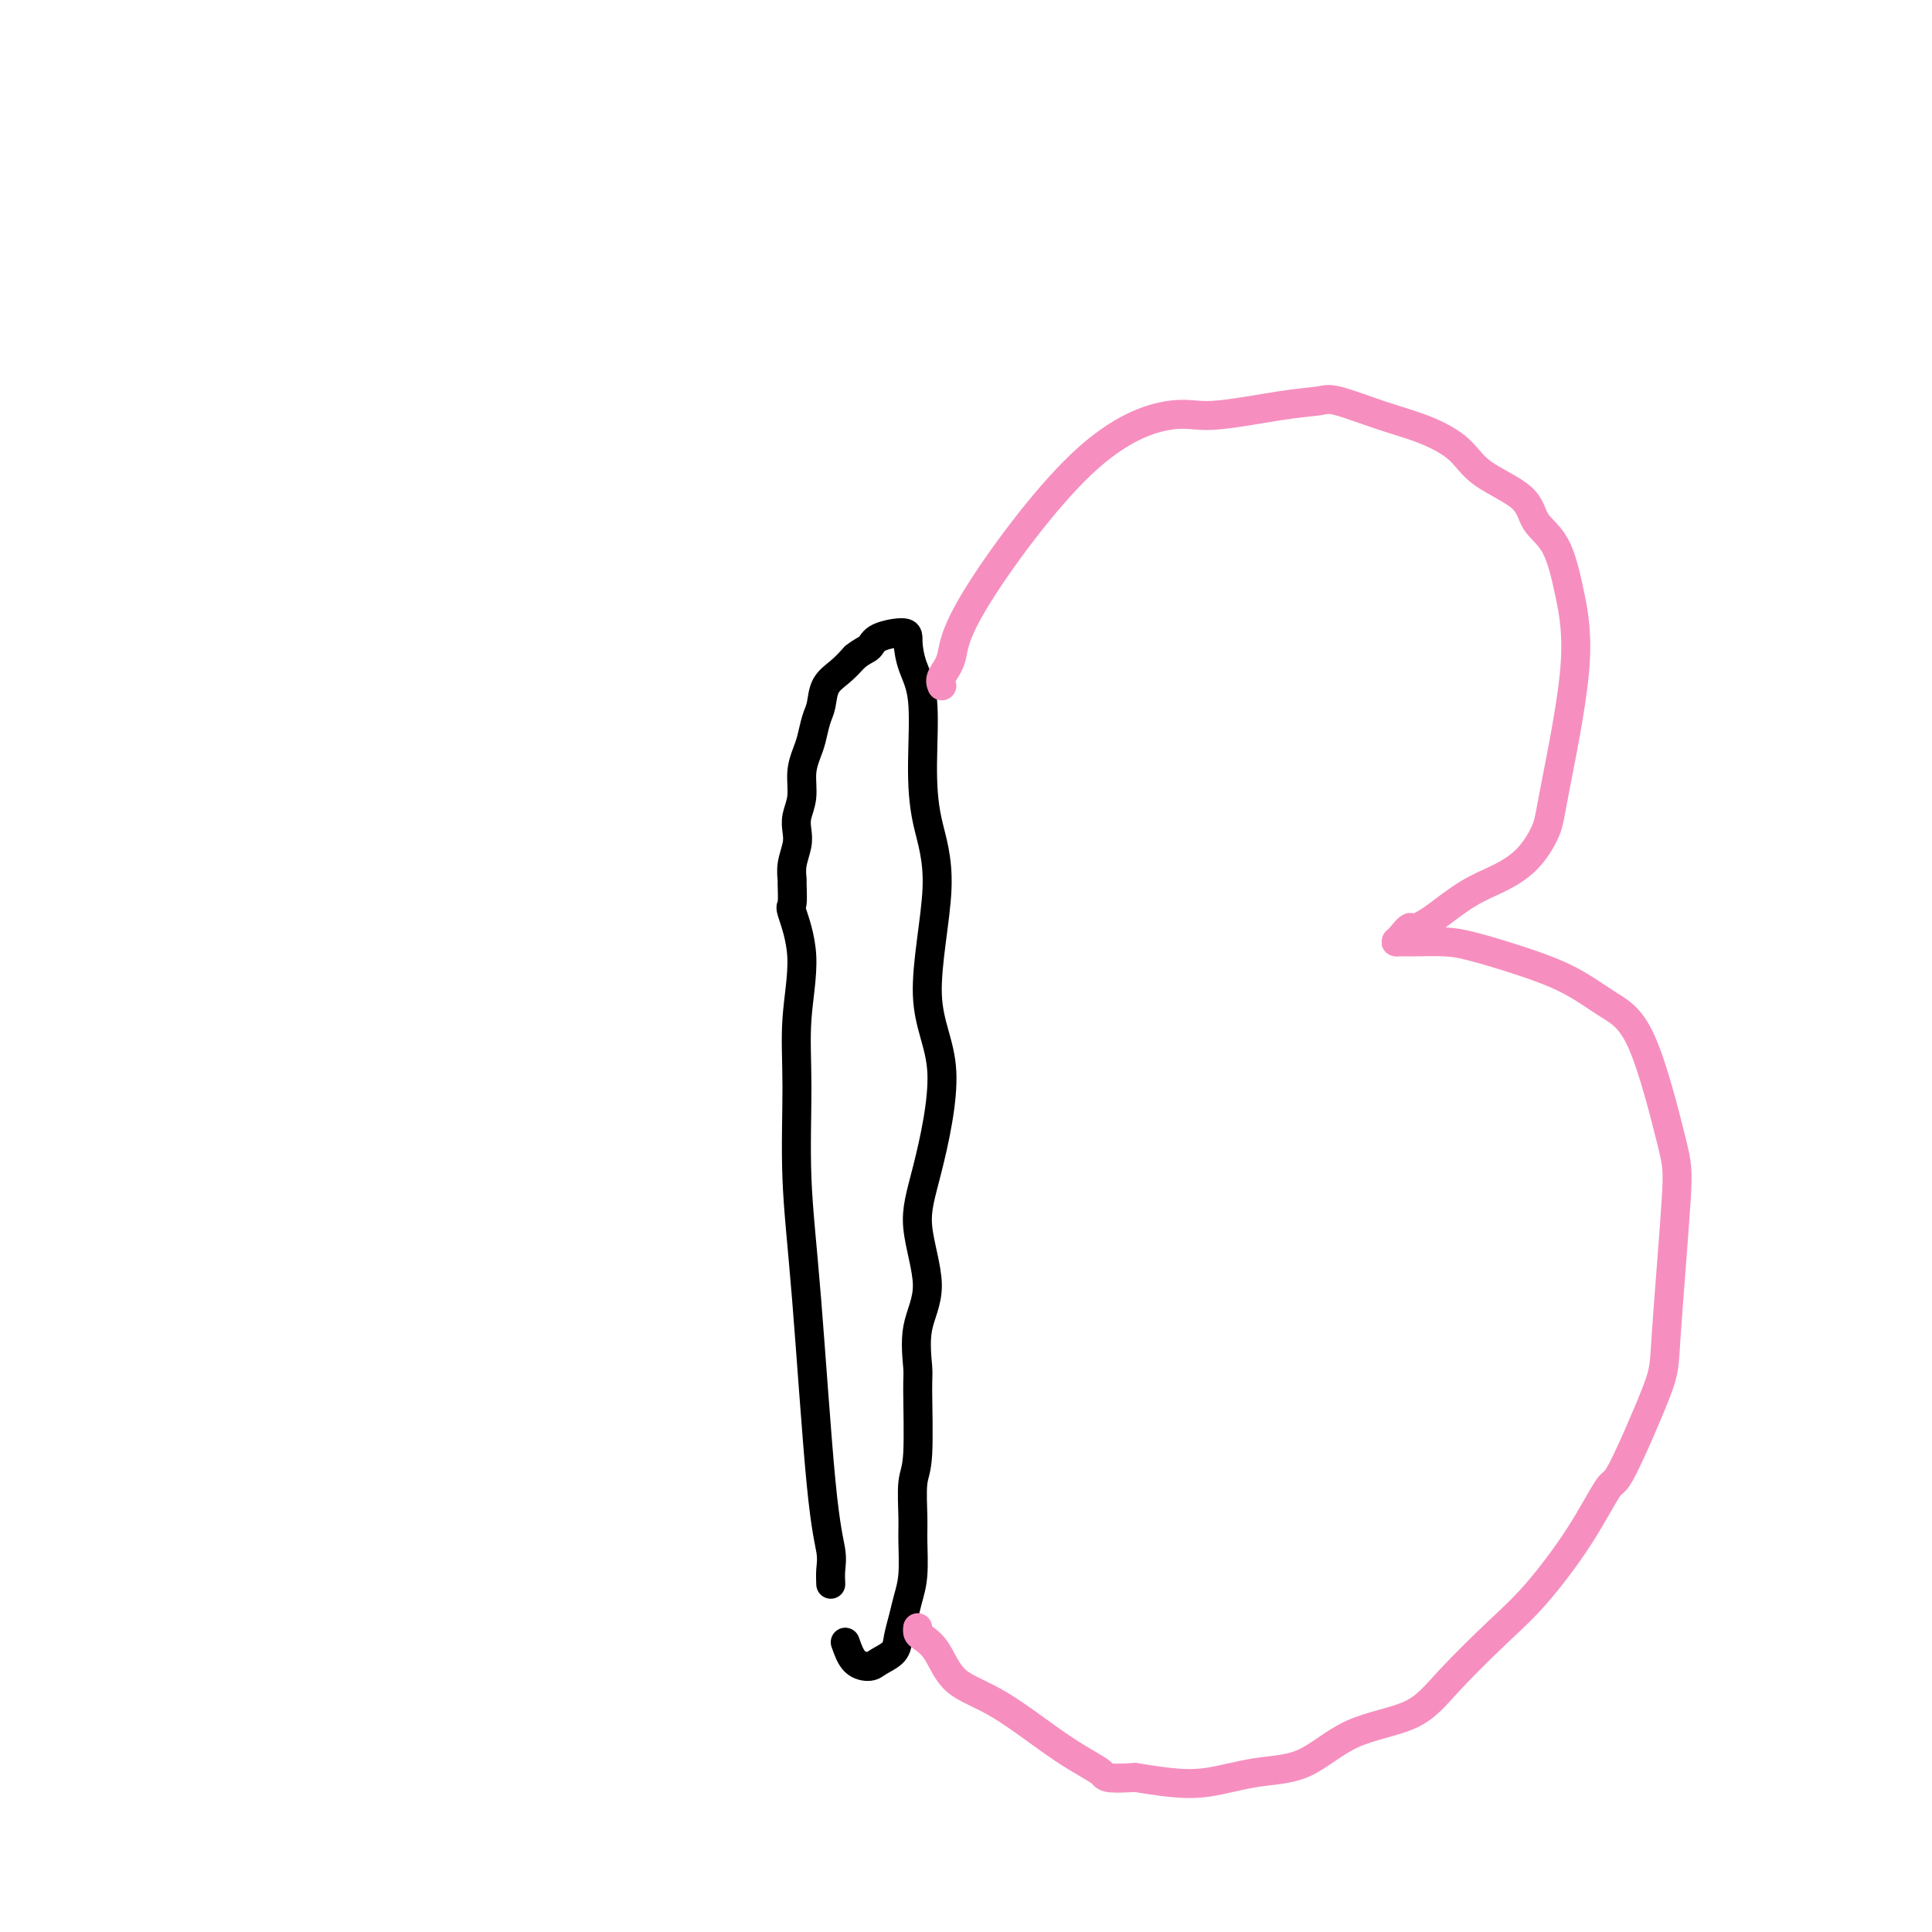 <svg viewBox='0 0 400 400' version='1.1' xmlns='http://www.w3.org/2000/svg' xmlns:xlink='http://www.w3.org/1999/xlink'><g fill='none' stroke='#000000' stroke-width='6' stroke-linecap='round' stroke-linejoin='round'><path d='M172,328c-0.041,-0.976 -0.081,-1.952 0,-3c0.081,-1.048 0.285,-2.169 0,-4c-0.285,-1.831 -1.059,-4.374 -2,-14c-0.941,-9.626 -2.050,-26.335 -3,-38c-0.950,-11.665 -1.740,-18.286 -2,-25c-0.260,-6.714 0.011,-13.522 0,-19c-0.011,-5.478 -0.304,-9.626 0,-14c0.304,-4.374 1.206,-8.974 1,-13c-0.206,-4.026 -1.520,-7.479 -2,-9c-0.480,-1.521 -0.125,-1.110 0,-2c0.125,-0.890 0.020,-3.081 0,-4c-0.020,-0.919 0.046,-0.566 0,-1c-0.046,-0.434 -0.205,-1.654 0,-3c0.205,-1.346 0.772,-2.817 1,-4c0.228,-1.183 0.117,-2.077 0,-3c-0.117,-0.923 -0.238,-1.873 0,-3c0.238,-1.127 0.837,-2.430 1,-4c0.163,-1.570 -0.111,-3.405 0,-5c0.111,-1.595 0.605,-2.948 1,-4c0.395,-1.052 0.689,-1.804 1,-3c0.311,-1.196 0.639,-2.837 1,-4c0.361,-1.163 0.757,-1.848 1,-3c0.243,-1.152 0.335,-2.772 1,-4c0.665,-1.228 1.904,-2.065 3,-3c1.096,-0.935 2.048,-1.967 3,-3'/><path d='M177,136c1.564,-1.280 2.473,-1.481 3,-2c0.527,-0.519 0.671,-1.356 2,-2c1.329,-0.644 3.844,-1.093 5,-1c1.156,0.093 0.952,0.729 1,2c0.048,1.271 0.349,3.176 1,5c0.651,1.824 1.652,3.568 2,7c0.348,3.432 0.044,8.551 0,13c-0.044,4.449 0.172,8.228 1,12c0.828,3.772 2.268,7.538 2,14c-0.268,6.462 -2.244,15.618 -2,22c0.244,6.382 2.709,9.988 3,16c0.291,6.012 -1.593,14.430 -3,20c-1.407,5.570 -2.339,8.290 -2,12c0.339,3.710 1.948,8.408 2,12c0.052,3.592 -1.454,6.078 -2,9c-0.546,2.922 -0.132,6.280 0,8c0.132,1.720 -0.017,1.801 0,5c0.017,3.199 0.202,9.517 0,13c-0.202,3.483 -0.789,4.133 -1,6c-0.211,1.867 -0.045,4.953 0,7c0.045,2.047 -0.030,3.055 0,5c0.030,1.945 0.165,4.828 0,7c-0.165,2.172 -0.628,3.632 -1,5c-0.372,1.368 -0.651,2.644 -1,4c-0.349,1.356 -0.769,2.793 -1,4c-0.231,1.207 -0.275,2.182 -1,3c-0.725,0.818 -2.133,1.477 -3,2c-0.867,0.523 -1.195,0.910 -2,1c-0.805,0.090 -2.087,-0.117 -3,-1c-0.913,-0.883 -1.456,-2.441 -2,-4'/></g>
<g fill='none' stroke='#F68FBF' stroke-width='6' stroke-linecap='round' stroke-linejoin='round'><path d='M195,142c-0.218,-0.551 -0.436,-1.102 0,-2c0.436,-0.898 1.525,-2.144 2,-4c0.475,-1.856 0.337,-4.322 5,-12c4.663,-7.678 14.128,-20.568 22,-28c7.872,-7.432 14.152,-9.405 18,-10c3.848,-0.595 5.264,0.189 9,0c3.736,-0.189 9.792,-1.353 14,-2c4.208,-0.647 6.569,-0.779 8,-1c1.431,-0.221 1.932,-0.531 4,0c2.068,0.531 5.703,1.905 9,3c3.297,1.095 6.257,1.913 9,3c2.743,1.087 5.269,2.443 7,4c1.731,1.557 2.665,3.317 5,5c2.335,1.683 6.069,3.291 8,5c1.931,1.709 2.059,3.521 3,5c0.941,1.479 2.696,2.627 4,5c1.304,2.373 2.157,5.972 3,10c0.843,4.028 1.676,8.486 1,16c-0.676,7.514 -2.860,18.084 -4,24c-1.140,5.916 -1.236,7.179 -2,9c-0.764,1.821 -2.194,4.199 -4,6c-1.806,1.801 -3.986,3.023 -6,4c-2.014,0.977 -3.861,1.708 -6,3c-2.139,1.292 -4.569,3.146 -7,5'/><path d='M297,190c-4.588,3.133 -4.558,1.964 -5,2c-0.442,0.036 -1.357,1.277 -2,2c-0.643,0.723 -1.012,0.927 -1,1c0.012,0.073 0.407,0.014 1,0c0.593,-0.014 1.384,0.017 3,0c1.616,-0.017 4.058,-0.084 6,0c1.942,0.084 3.385,0.318 6,1c2.615,0.682 6.403,1.814 10,3c3.597,1.186 7.004,2.428 10,4c2.996,1.572 5.580,3.474 8,5c2.420,1.526 4.676,2.675 7,8c2.324,5.325 4.718,14.826 6,20c1.282,5.174 1.454,6.020 1,13c-0.454,6.980 -1.534,20.094 -2,27c-0.466,6.906 -0.317,7.606 -2,12c-1.683,4.394 -5.197,12.484 -7,16c-1.803,3.516 -1.895,2.458 -3,4c-1.105,1.542 -3.223,5.683 -6,10c-2.777,4.317 -6.214,8.808 -9,12c-2.786,3.192 -4.923,5.083 -8,8c-3.077,2.917 -7.095,6.860 -10,10c-2.905,3.140 -4.697,5.476 -8,7c-3.303,1.524 -8.117,2.237 -12,4c-3.883,1.763 -6.833,4.574 -10,6c-3.167,1.426 -6.550,1.465 -10,2c-3.450,0.535 -6.967,1.567 -10,2c-3.033,0.433 -5.581,0.267 -8,0c-2.419,-0.267 -4.710,-0.633 -7,-1'/><path d='M235,368c-6.690,0.410 -5.917,-0.064 -7,-1c-1.083,-0.936 -4.024,-2.335 -8,-5c-3.976,-2.665 -8.988,-6.598 -13,-9c-4.012,-2.402 -7.022,-3.274 -9,-5c-1.978,-1.726 -2.922,-4.305 -4,-6c-1.078,-1.695 -2.289,-2.506 -3,-3c-0.711,-0.494 -0.922,-0.671 -1,-1c-0.078,-0.329 -0.022,-0.808 0,-1c0.022,-0.192 0.011,-0.096 0,0'/></g>
</svg>